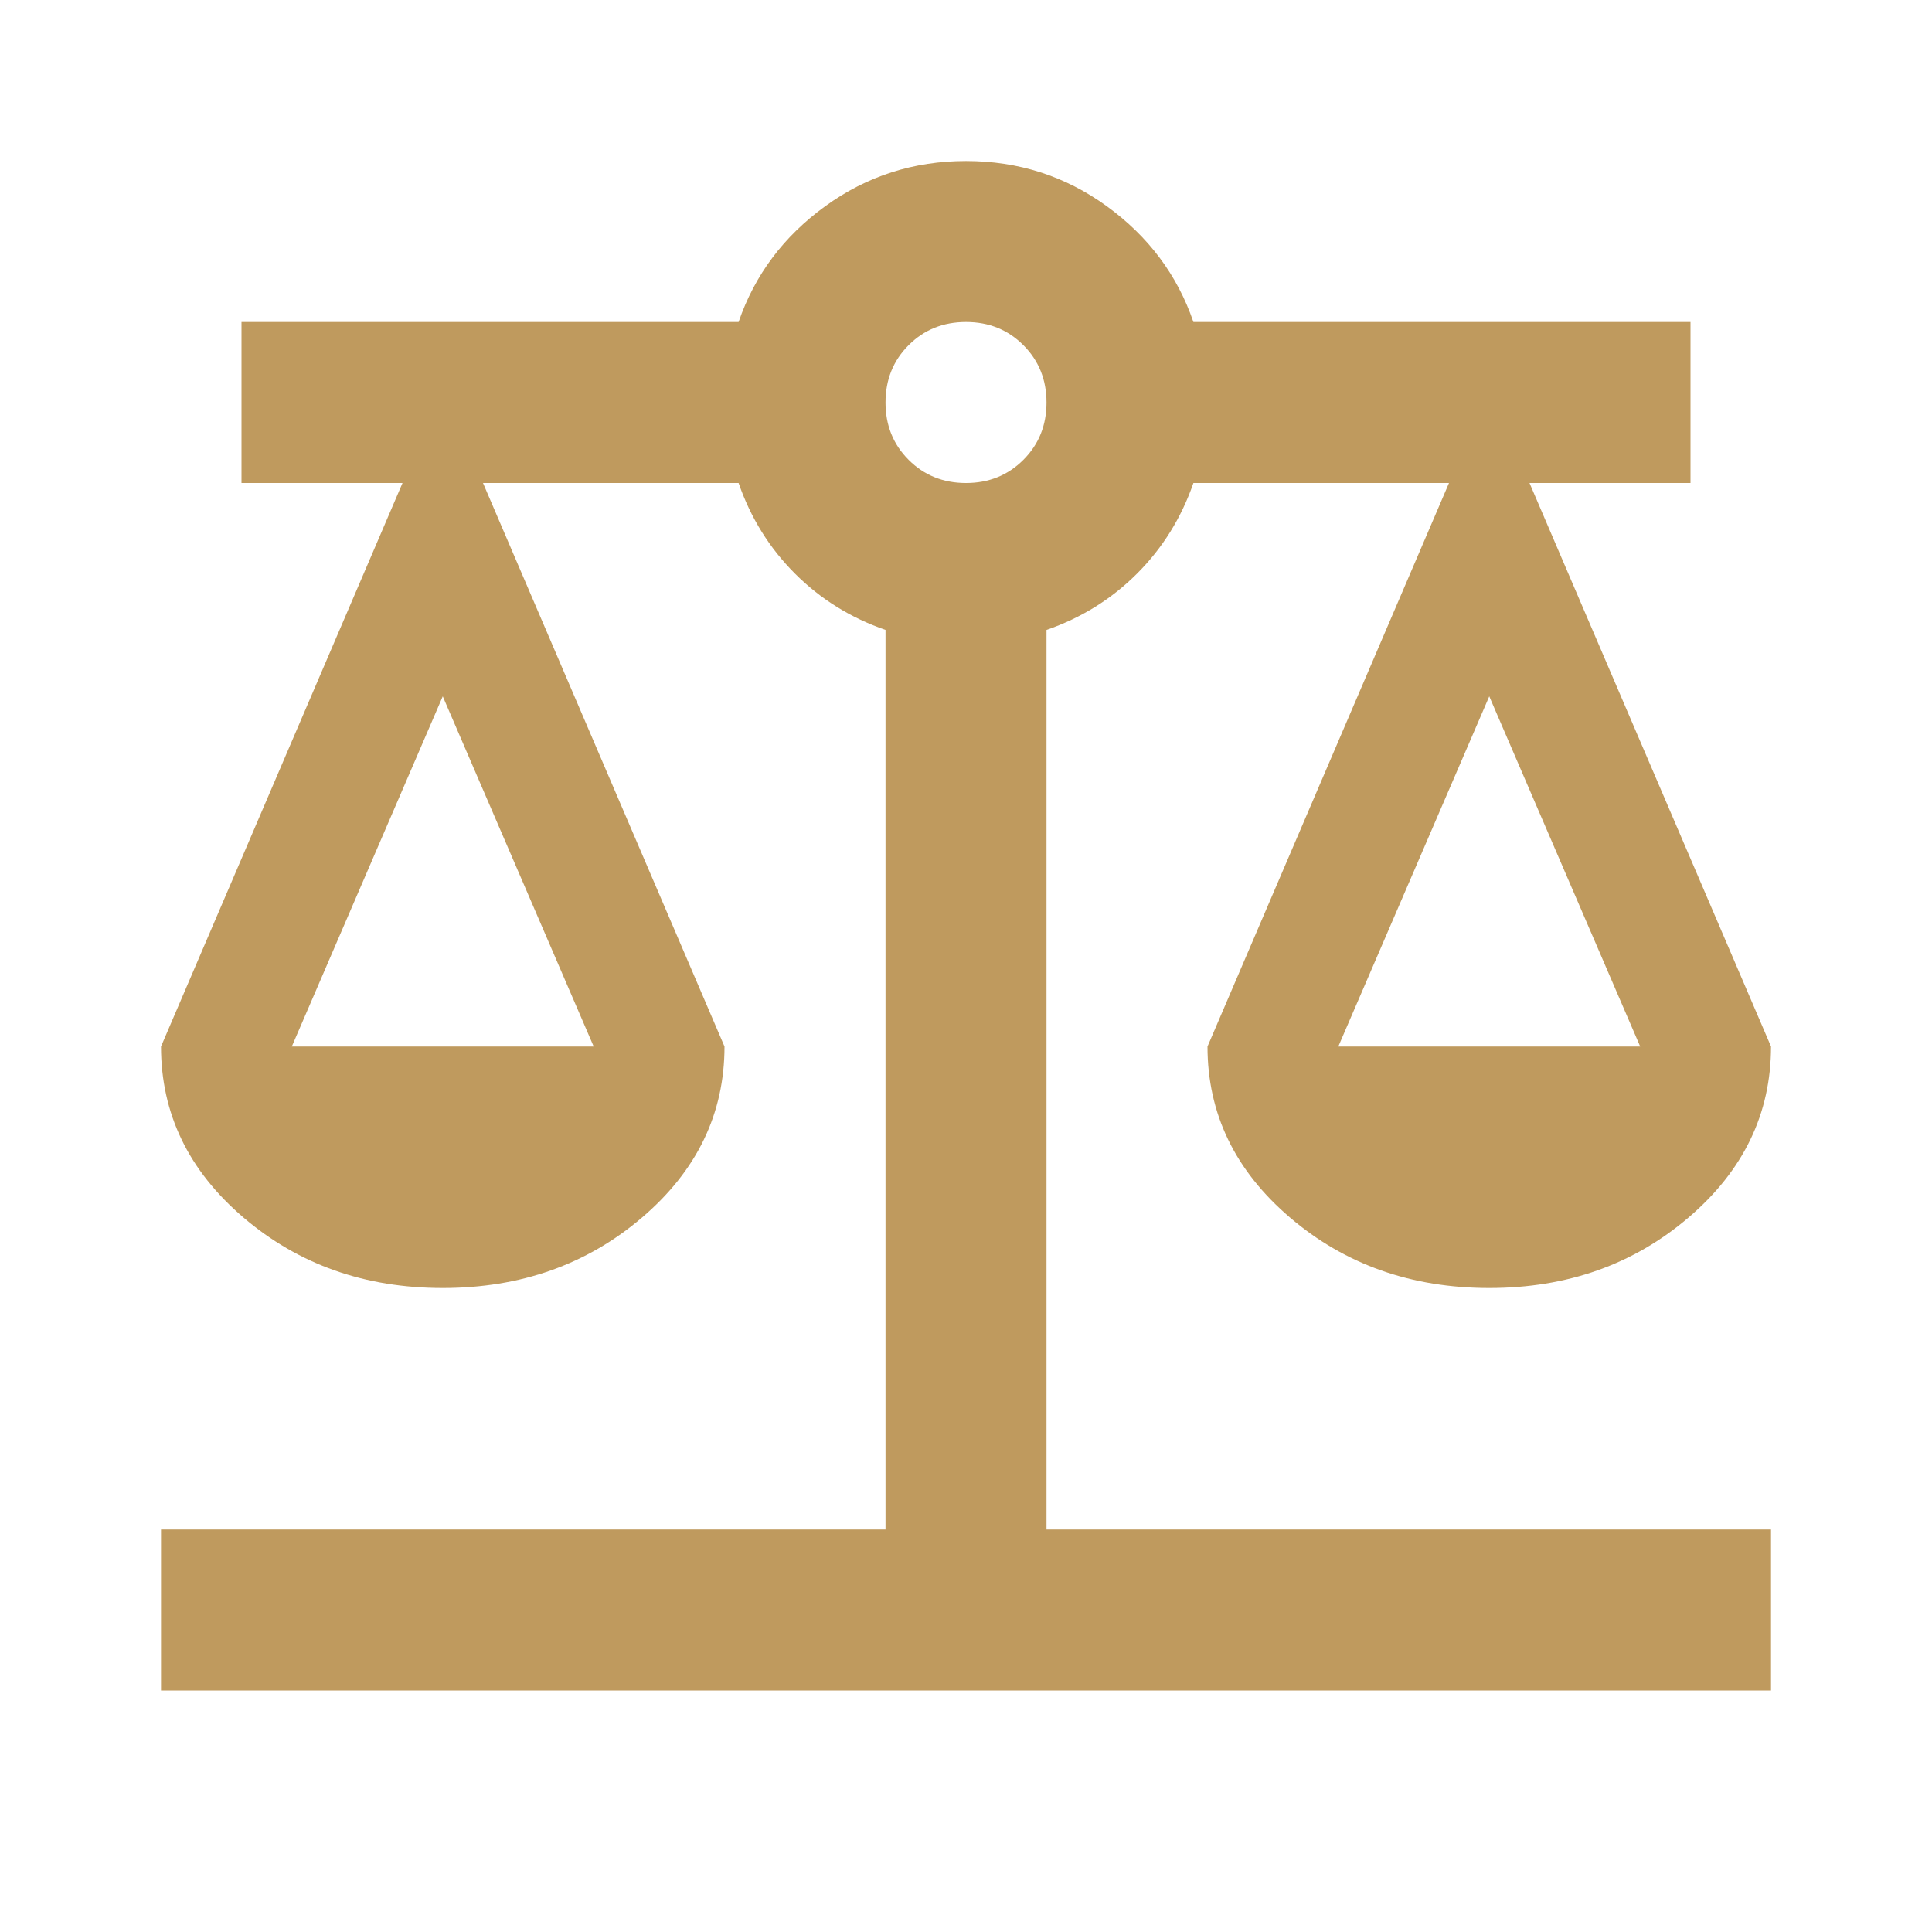 <svg width="100" height="100" viewBox="0 0 100 100" fill="none" xmlns="http://www.w3.org/2000/svg">
<g clip-path="url(#clip0_5678_21590)">
<mask id="mask0_5678_21590" style="mask-type:alpha" maskUnits="userSpaceOnUse" x="0" y="0" width="100" height="100">
<rect width="100" height="100" fill="#D9D9D9"/>
</mask>
<g mask="url(#mask0_5678_21590)">
<path d="M8.334 87.5V79.167H45.834V32.604C44.028 31.979 42.465 31.007 41.146 29.688C39.827 28.368 38.854 26.806 38.229 25H25L37.5 54.167C37.5 57.639 36.077 60.59 33.229 63.021C30.382 65.451 26.945 66.667 22.917 66.667C18.889 66.667 15.452 65.451 12.604 63.021C9.757 60.59 8.334 57.639 8.334 54.167L20.834 25H12.5V16.667H38.229C39.063 14.236 40.556 12.24 42.709 10.677C44.861 9.115 47.292 8.334 50 8.334C52.709 8.334 55.139 9.115 57.292 10.677C59.445 12.24 60.938 14.236 61.771 16.667H87.5V25H79.167L91.667 54.167C91.667 57.639 90.243 60.59 87.396 63.021C84.549 65.451 81.111 66.667 77.084 66.667C73.056 66.667 69.618 65.451 66.771 63.021C63.924 60.59 62.5 57.639 62.5 54.167L75 25H61.771C61.146 26.806 60.174 28.368 58.854 29.688C57.535 31.007 55.972 31.979 54.167 32.604V79.167H91.667V87.5H8.334ZM69.271 54.167H84.896L77.084 36.042L69.271 54.167ZM15.104 54.167H30.729L22.917 36.042L15.104 54.167ZM50 25C51.181 25 52.17 24.601 52.969 23.802C53.767 23.004 54.167 22.014 54.167 20.834C54.167 19.653 53.767 18.663 52.969 17.865C52.17 17.066 51.181 16.667 50 16.667C48.82 16.667 47.83 17.066 47.031 17.865C46.233 18.663 45.834 19.653 45.834 20.834C45.834 22.014 46.233 23.004 47.031 23.802C47.83 24.601 48.82 25 50 25Z" fill="#BF9A5E"/>
</g>
</g>
<defs>
<clipPath id="clip0_5678_21590">
<rect width="100" height="100" fill="white"/>
</clipPath>
</defs>
</svg>
